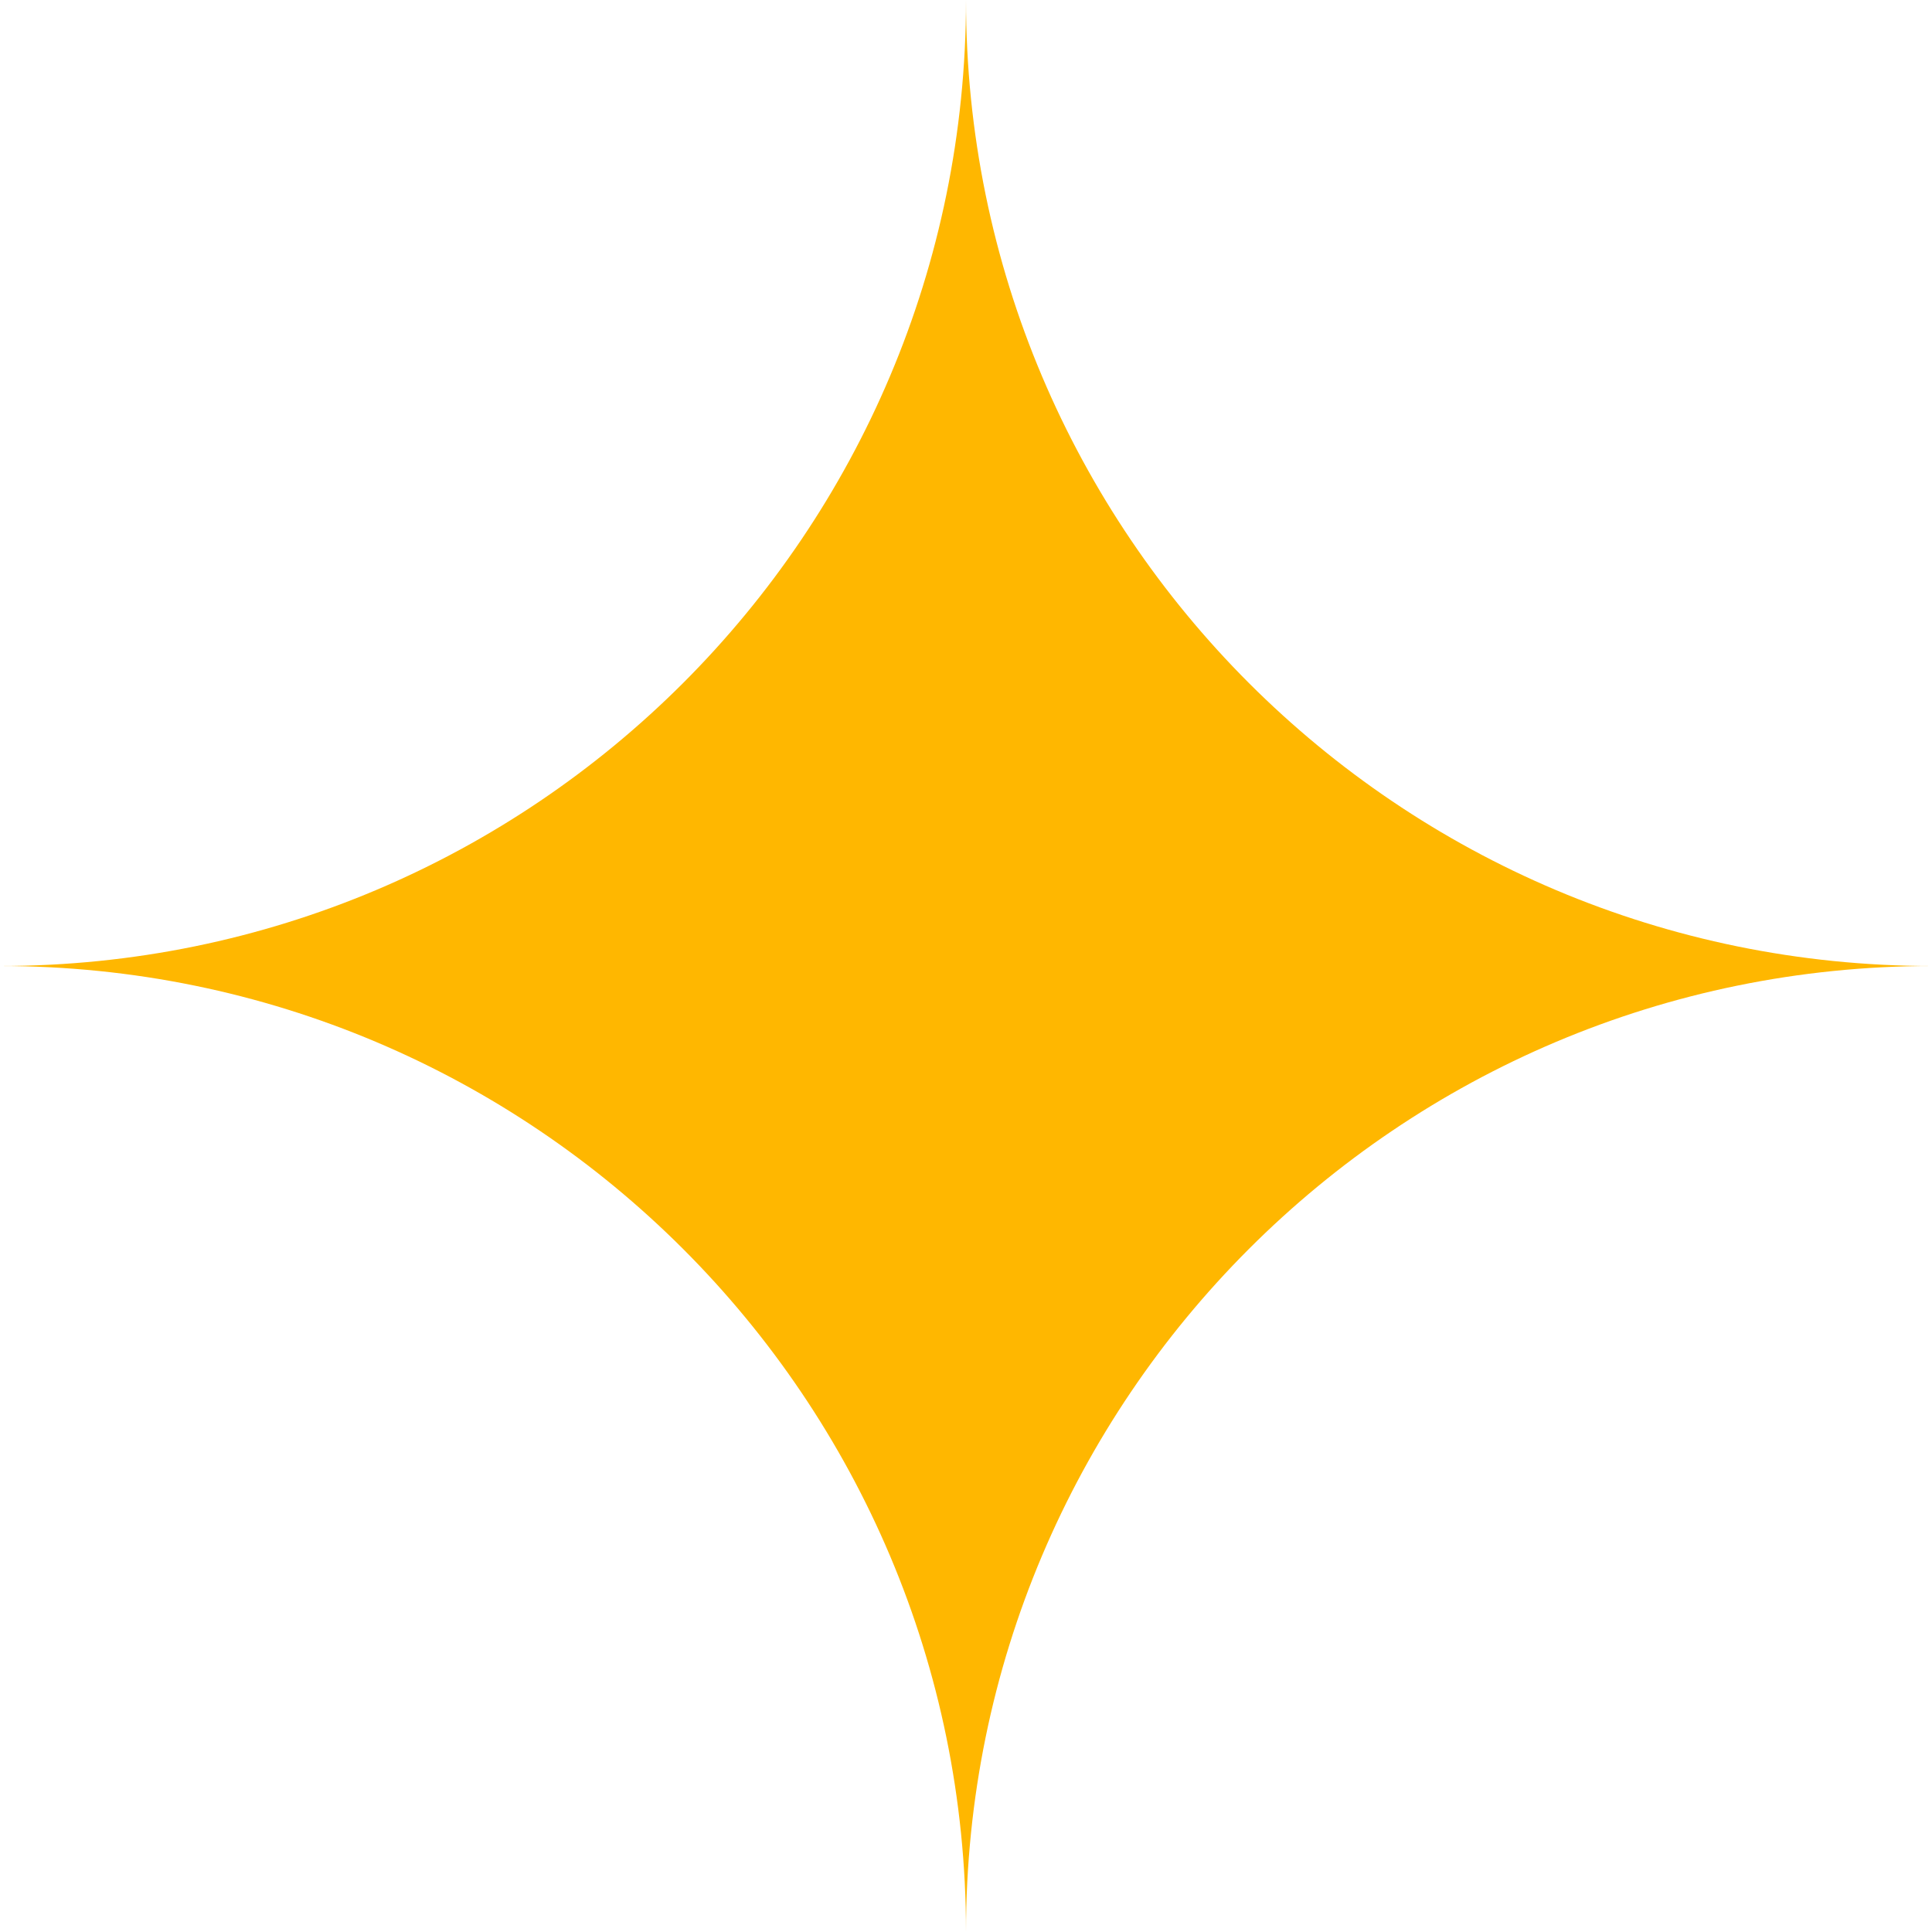 <svg width="20" height="20" viewBox="0 0 20 20" fill="none" xmlns="http://www.w3.org/2000/svg">
<g clip-path="url(#clip0_332_5666)">
<path d="M10 0C10 5.523 14.477 10 20 10C14.477 10 10 14.477 10 20C10 14.477 5.523 10 0 10C5.523 10 10 5.523 10 0Z" fill="#FFB700"/>
</g>
<defs>
<clipPath id="clip0_332_5666">
<rect width="20" height="20" fill="white"/>
</clipPath>
</defs>
</svg>
